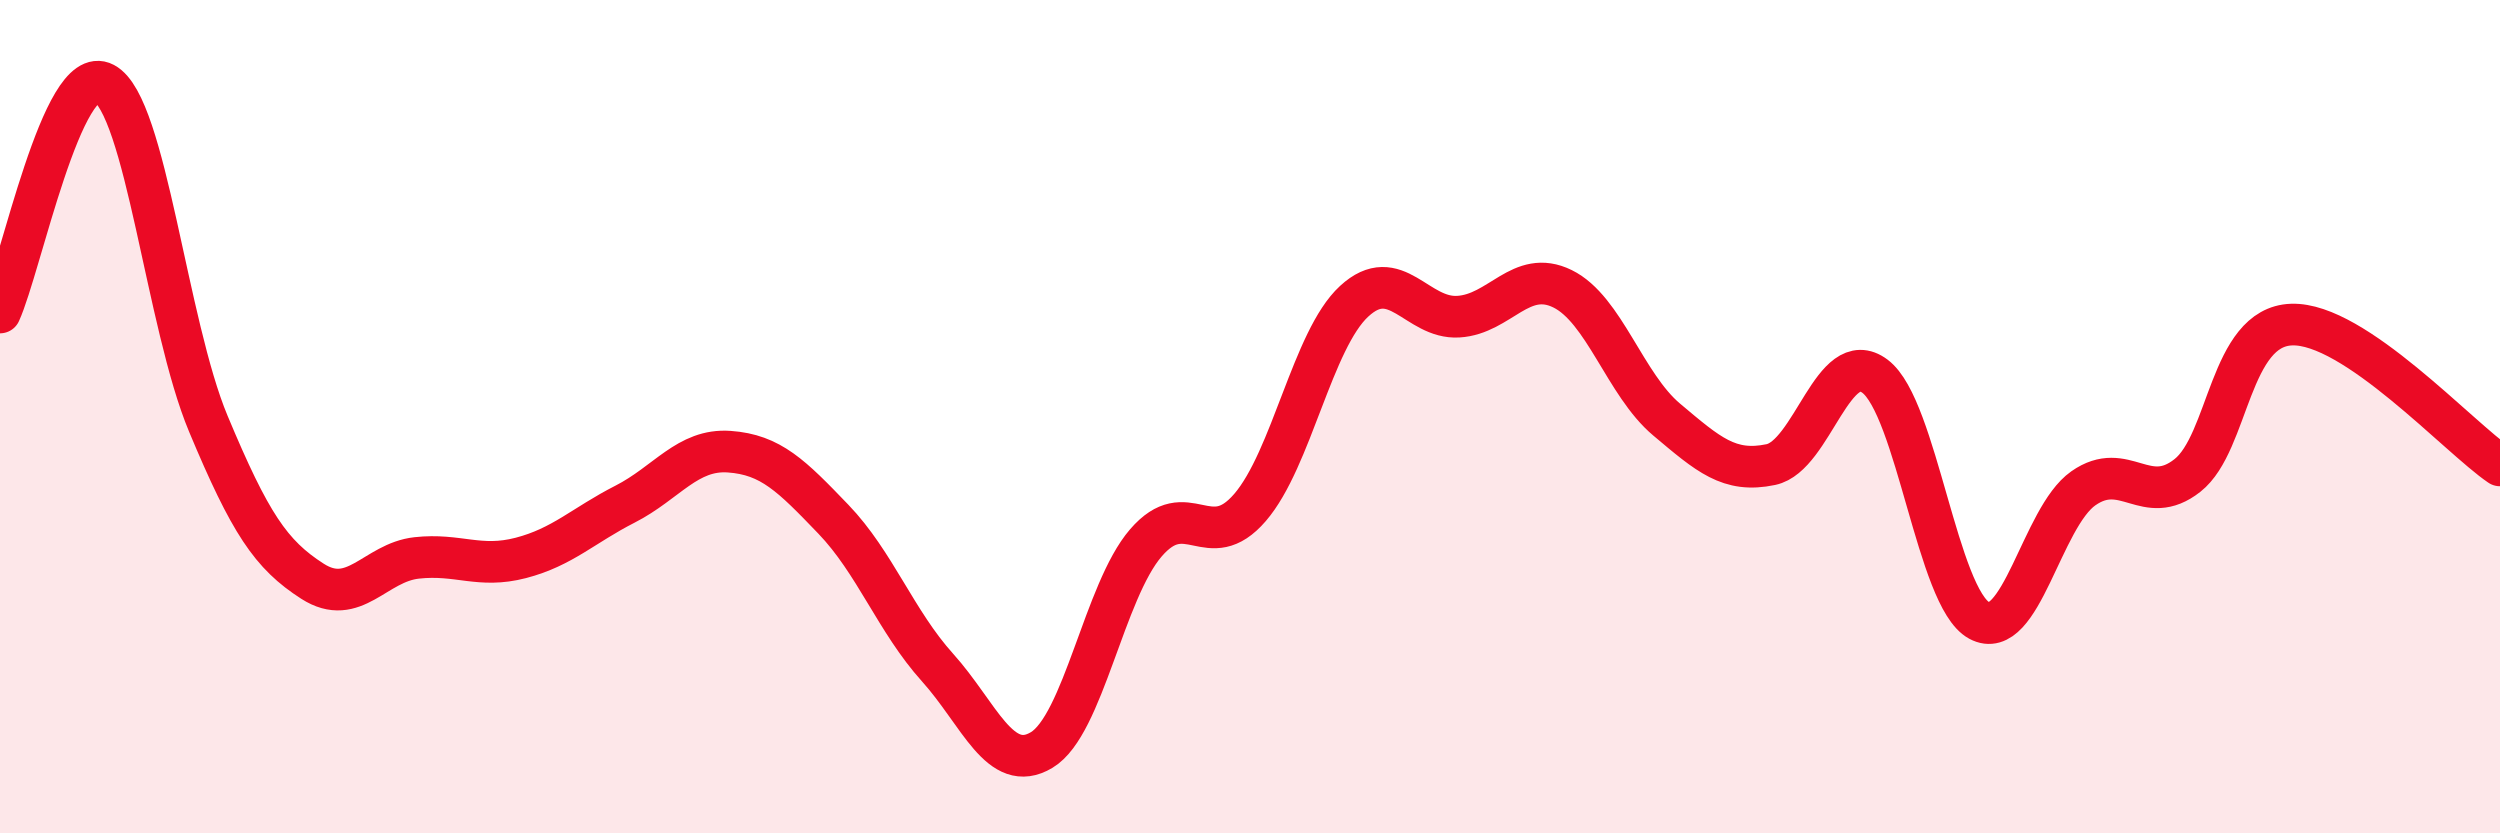 
    <svg width="60" height="20" viewBox="0 0 60 20" xmlns="http://www.w3.org/2000/svg">
      <path
        d="M 0,7.5 C 0.5,6.4 1.5,1.47 2.5,2 C 3.5,2.53 4,7.78 5,10.17 C 6,12.56 6.5,13.31 7.5,13.95 C 8.5,14.59 9,13.5 10,13.39 C 11,13.28 11.5,13.65 12.5,13.39 C 13.5,13.13 14,12.61 15,12.1 C 16,11.59 16.5,10.77 17.5,10.84 C 18.5,10.91 19,11.42 20,12.46 C 21,13.5 21.5,14.91 22.5,16.02 C 23.5,17.13 24,18.6 25,18 C 26,17.4 26.5,14.19 27.5,13.03 C 28.5,11.87 29,13.34 30,12.18 C 31,11.02 31.5,8.15 32.5,7.23 C 33.5,6.31 34,7.66 35,7.6 C 36,7.54 36.5,6.44 37.5,6.93 C 38.5,7.42 39,9.23 40,10.07 C 41,10.91 41.5,11.36 42.5,11.15 C 43.5,10.94 44,8.28 45,9.03 C 46,9.78 46.5,14.35 47.5,14.89 C 48.5,15.43 49,12.42 50,11.72 C 51,11.02 51.5,12.2 52.5,11.41 C 53.5,10.62 53.5,7.84 55,7.79 C 56.5,7.74 59,10.49 60,11.17L60 20L0 20Z"
        fill="#EB0A25"
        opacity="0.1"
        stroke-linecap="round"
        stroke-linejoin="round"
      />
      <path
        d="M 0,7.5 C 0.5,6.4 1.5,1.47 2.5,2 C 3.5,2.53 4,7.78 5,10.17 C 6,12.56 6.5,13.31 7.5,13.95 C 8.5,14.59 9,13.5 10,13.39 C 11,13.28 11.5,13.65 12.5,13.39 C 13.5,13.13 14,12.61 15,12.1 C 16,11.59 16.5,10.77 17.5,10.84 C 18.5,10.91 19,11.42 20,12.46 C 21,13.5 21.5,14.91 22.5,16.02 C 23.5,17.13 24,18.6 25,18 C 26,17.4 26.5,14.19 27.5,13.03 C 28.5,11.87 29,13.34 30,12.18 C 31,11.02 31.5,8.15 32.5,7.23 C 33.5,6.31 34,7.66 35,7.6 C 36,7.54 36.5,6.44 37.5,6.93 C 38.5,7.42 39,9.23 40,10.07 C 41,10.91 41.5,11.36 42.5,11.15 C 43.5,10.94 44,8.28 45,9.03 C 46,9.78 46.5,14.35 47.5,14.89 C 48.5,15.43 49,12.42 50,11.72 C 51,11.02 51.5,12.2 52.5,11.41 C 53.5,10.62 53.5,7.84 55,7.79 C 56.5,7.74 59,10.49 60,11.17"
        stroke="#EB0A25"
        stroke-width="1"
        fill="none"
        stroke-linecap="round"
        stroke-linejoin="round"
      />
    </svg>
  